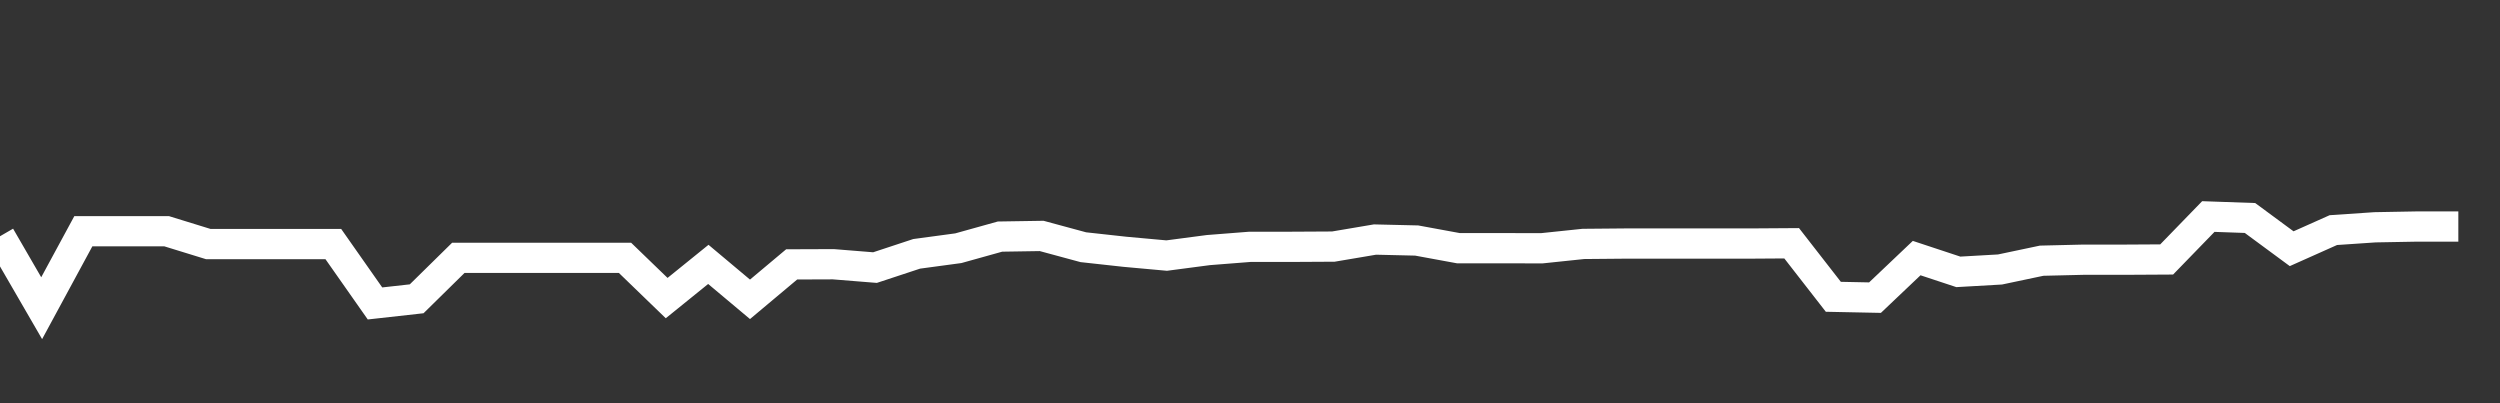 <svg xmlns="http://www.w3.org/2000/svg" width="248" height="40" viewBox="0 0 248 40" shape-rendering="auto"><rect x="0" y="0" width="248" height="40" fill="#333333" stroke="none"/><polyline points="0, 23.436 4.133, 30.573 8.267, 22.939 12.4, 22.939 16.533, 22.939 20.667, 24.213 24.8, 24.213 28.933, 24.213 33.067, 24.213 37.2, 30.102 41.333, 29.641 45.467, 25.577 49.6, 25.577 53.733, 25.577 57.867, 25.577 62, 25.577 66.133, 29.57 70.267, 26.227 74.4, 29.693 78.533, 26.227 82.667, 26.212 86.8, 26.545 90.933, 25.181 95.067, 24.623 99.2, 23.47 103.333, 23.405 107.467, 24.524 111.6, 24.978 115.733, 25.353 119.867, 24.809 124, 24.485 128.133, 24.485 132.267, 24.462 136.4, 23.763 140.533, 23.86 144.667, 24.62 148.8, 24.62 152.933, 24.63 157.067, 24.197 161.2, 24.16 165.333, 24.16 169.467, 24.16 173.6, 24.16 177.733, 24.132 181.867, 29.442 186, 29.526 190.133, 25.602 194.267, 26.969 198.4, 26.733 202.533, 25.861 206.667, 25.762 210.8, 25.762 214.933, 25.738 219.067, 21.48 223.2, 21.625 227.333, 24.672 231.467, 22.827 235.6, 22.547 239.733, 22.472 243.867, 22.472 248" stroke="#fff" stroke-width="3" stroke-opacity="1" fill="none" fill-opacity="0"></polyline></svg>